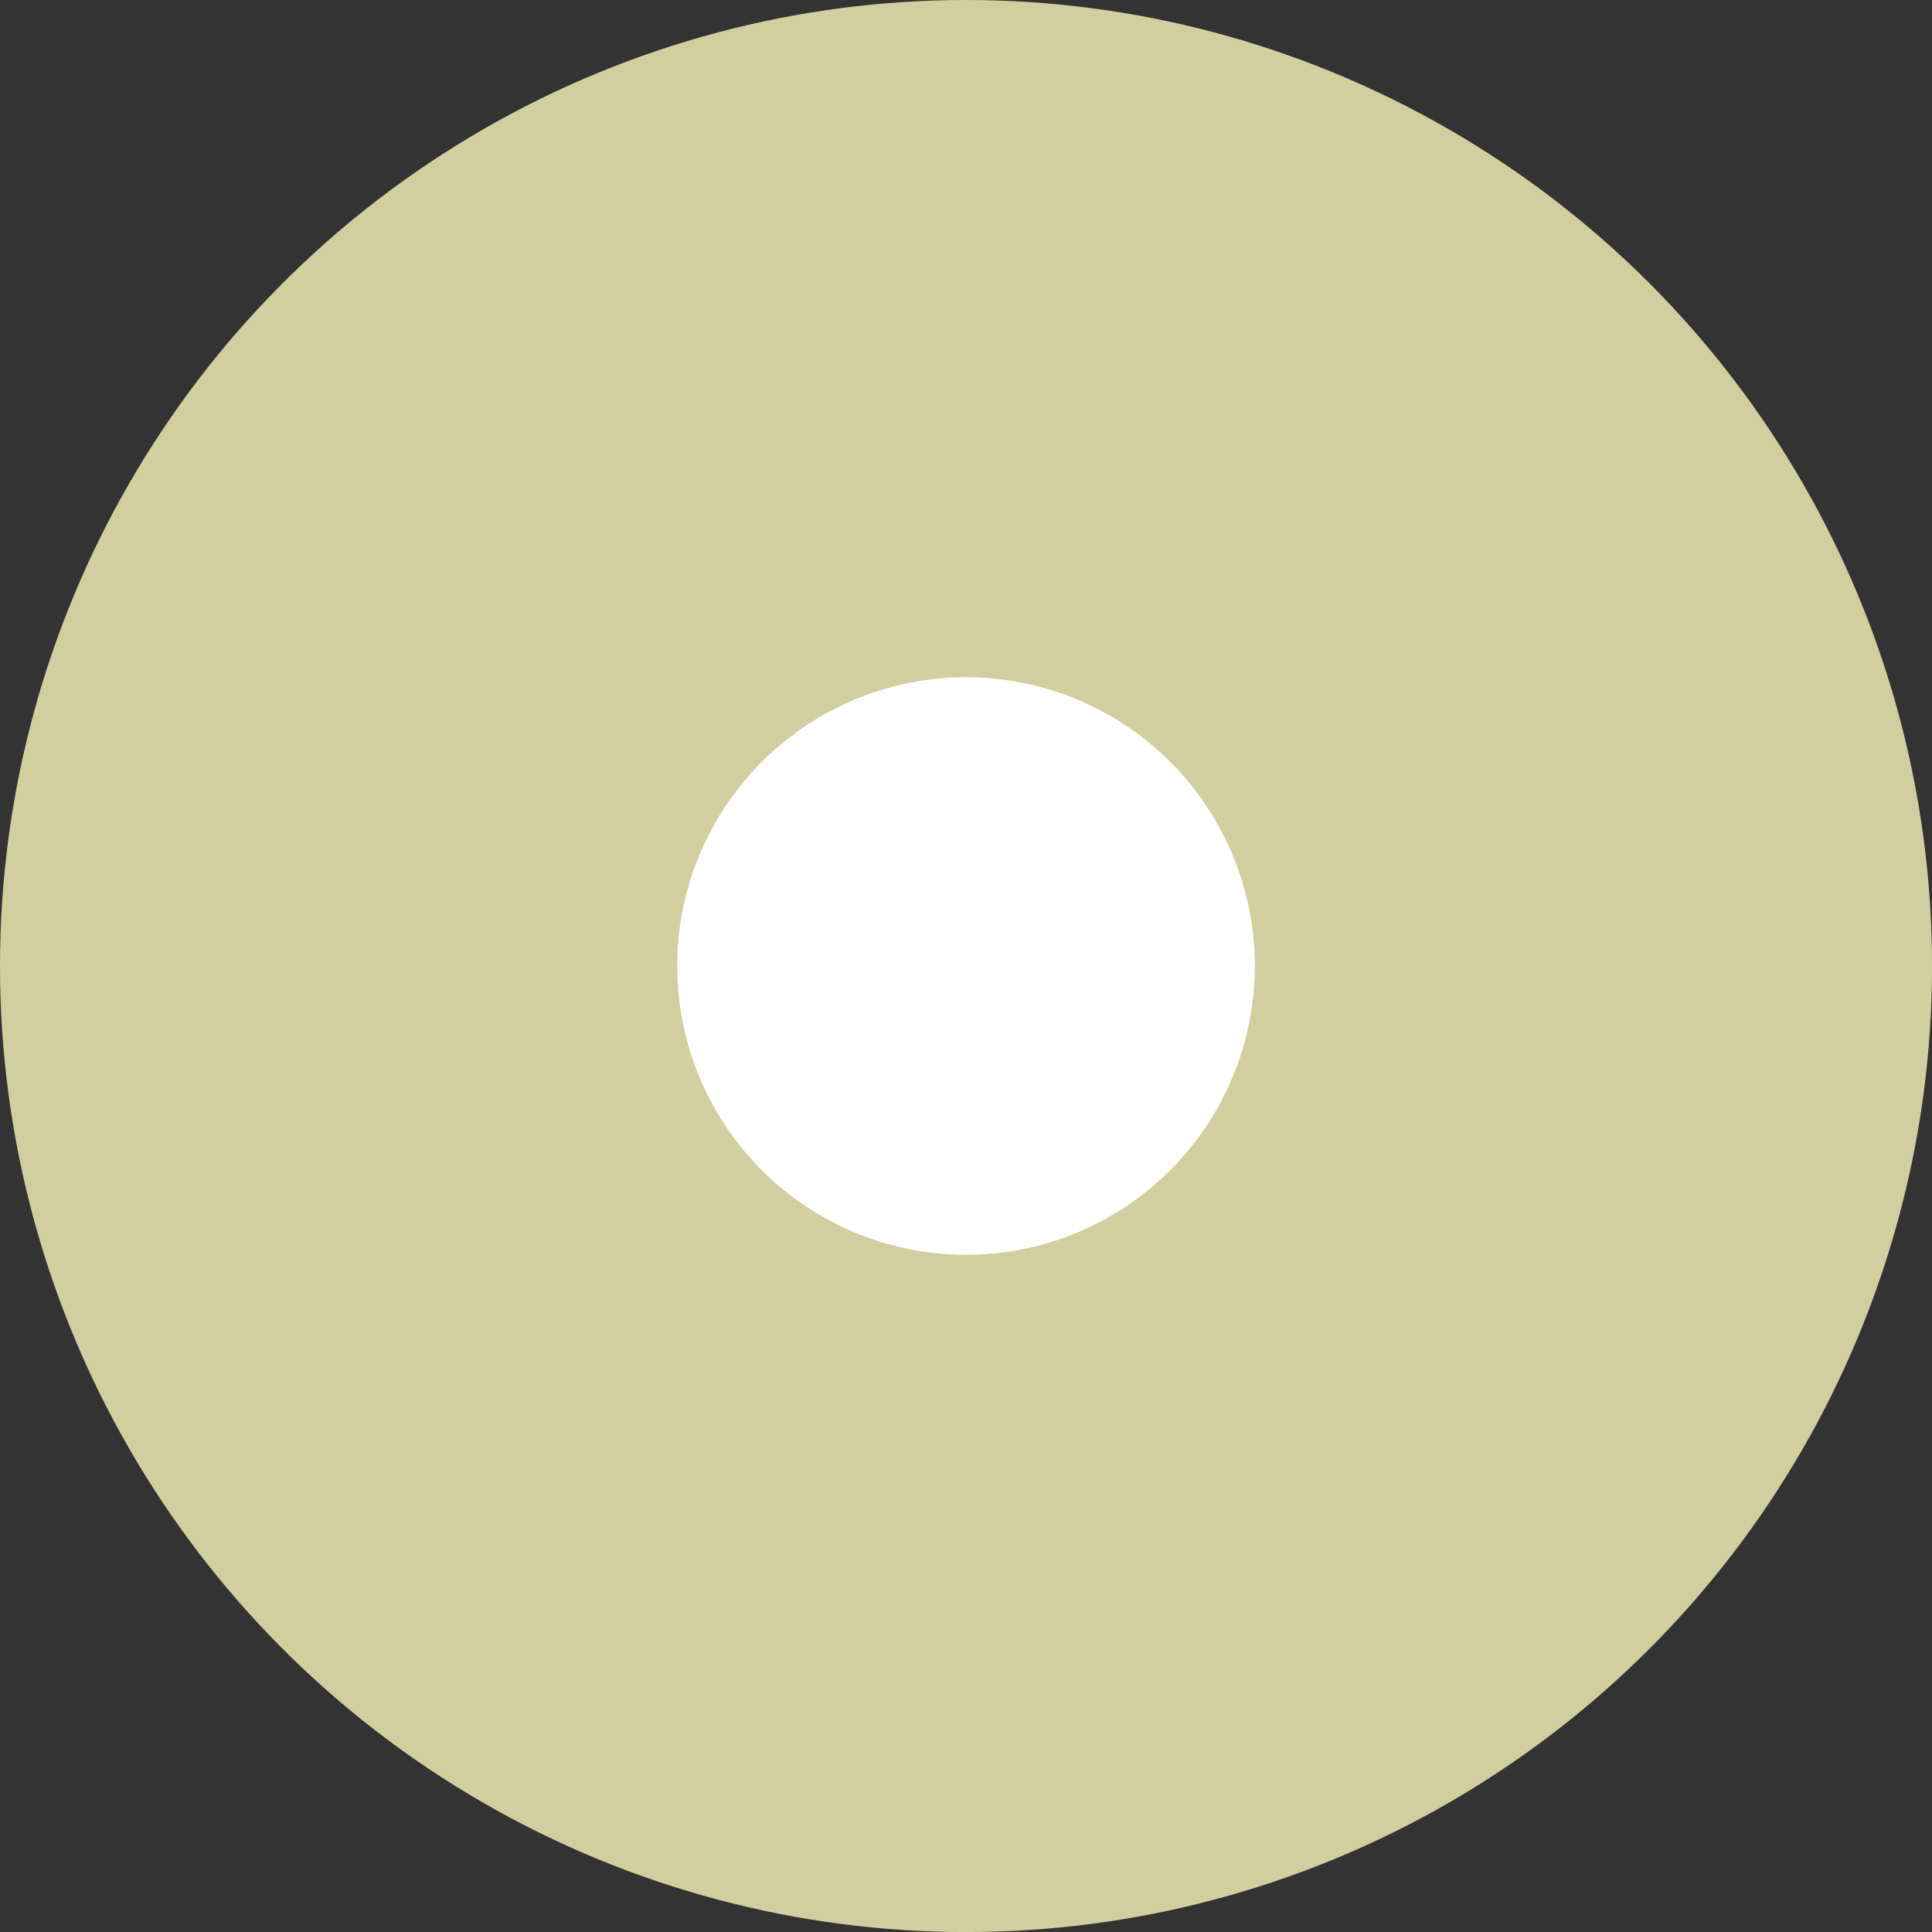 <svg xmlns="http://www.w3.org/2000/svg" viewBox="0 0 430.61 430.61">
  <rect x="0" y="0" width="430.61" height="430.61" fill="#333333" stroke="none"/>
  <g data-name="Layer 2">
    <g data-name="Layer 1">
      <circle cx="215.31" cy="215.31" r="215.31" fill="#fbf5bb" opacity=".8"/>
      <circle cx="215.31" cy="215.31" r="64.37" fill="#fff"/>
    </g>
  </g>
</svg>
